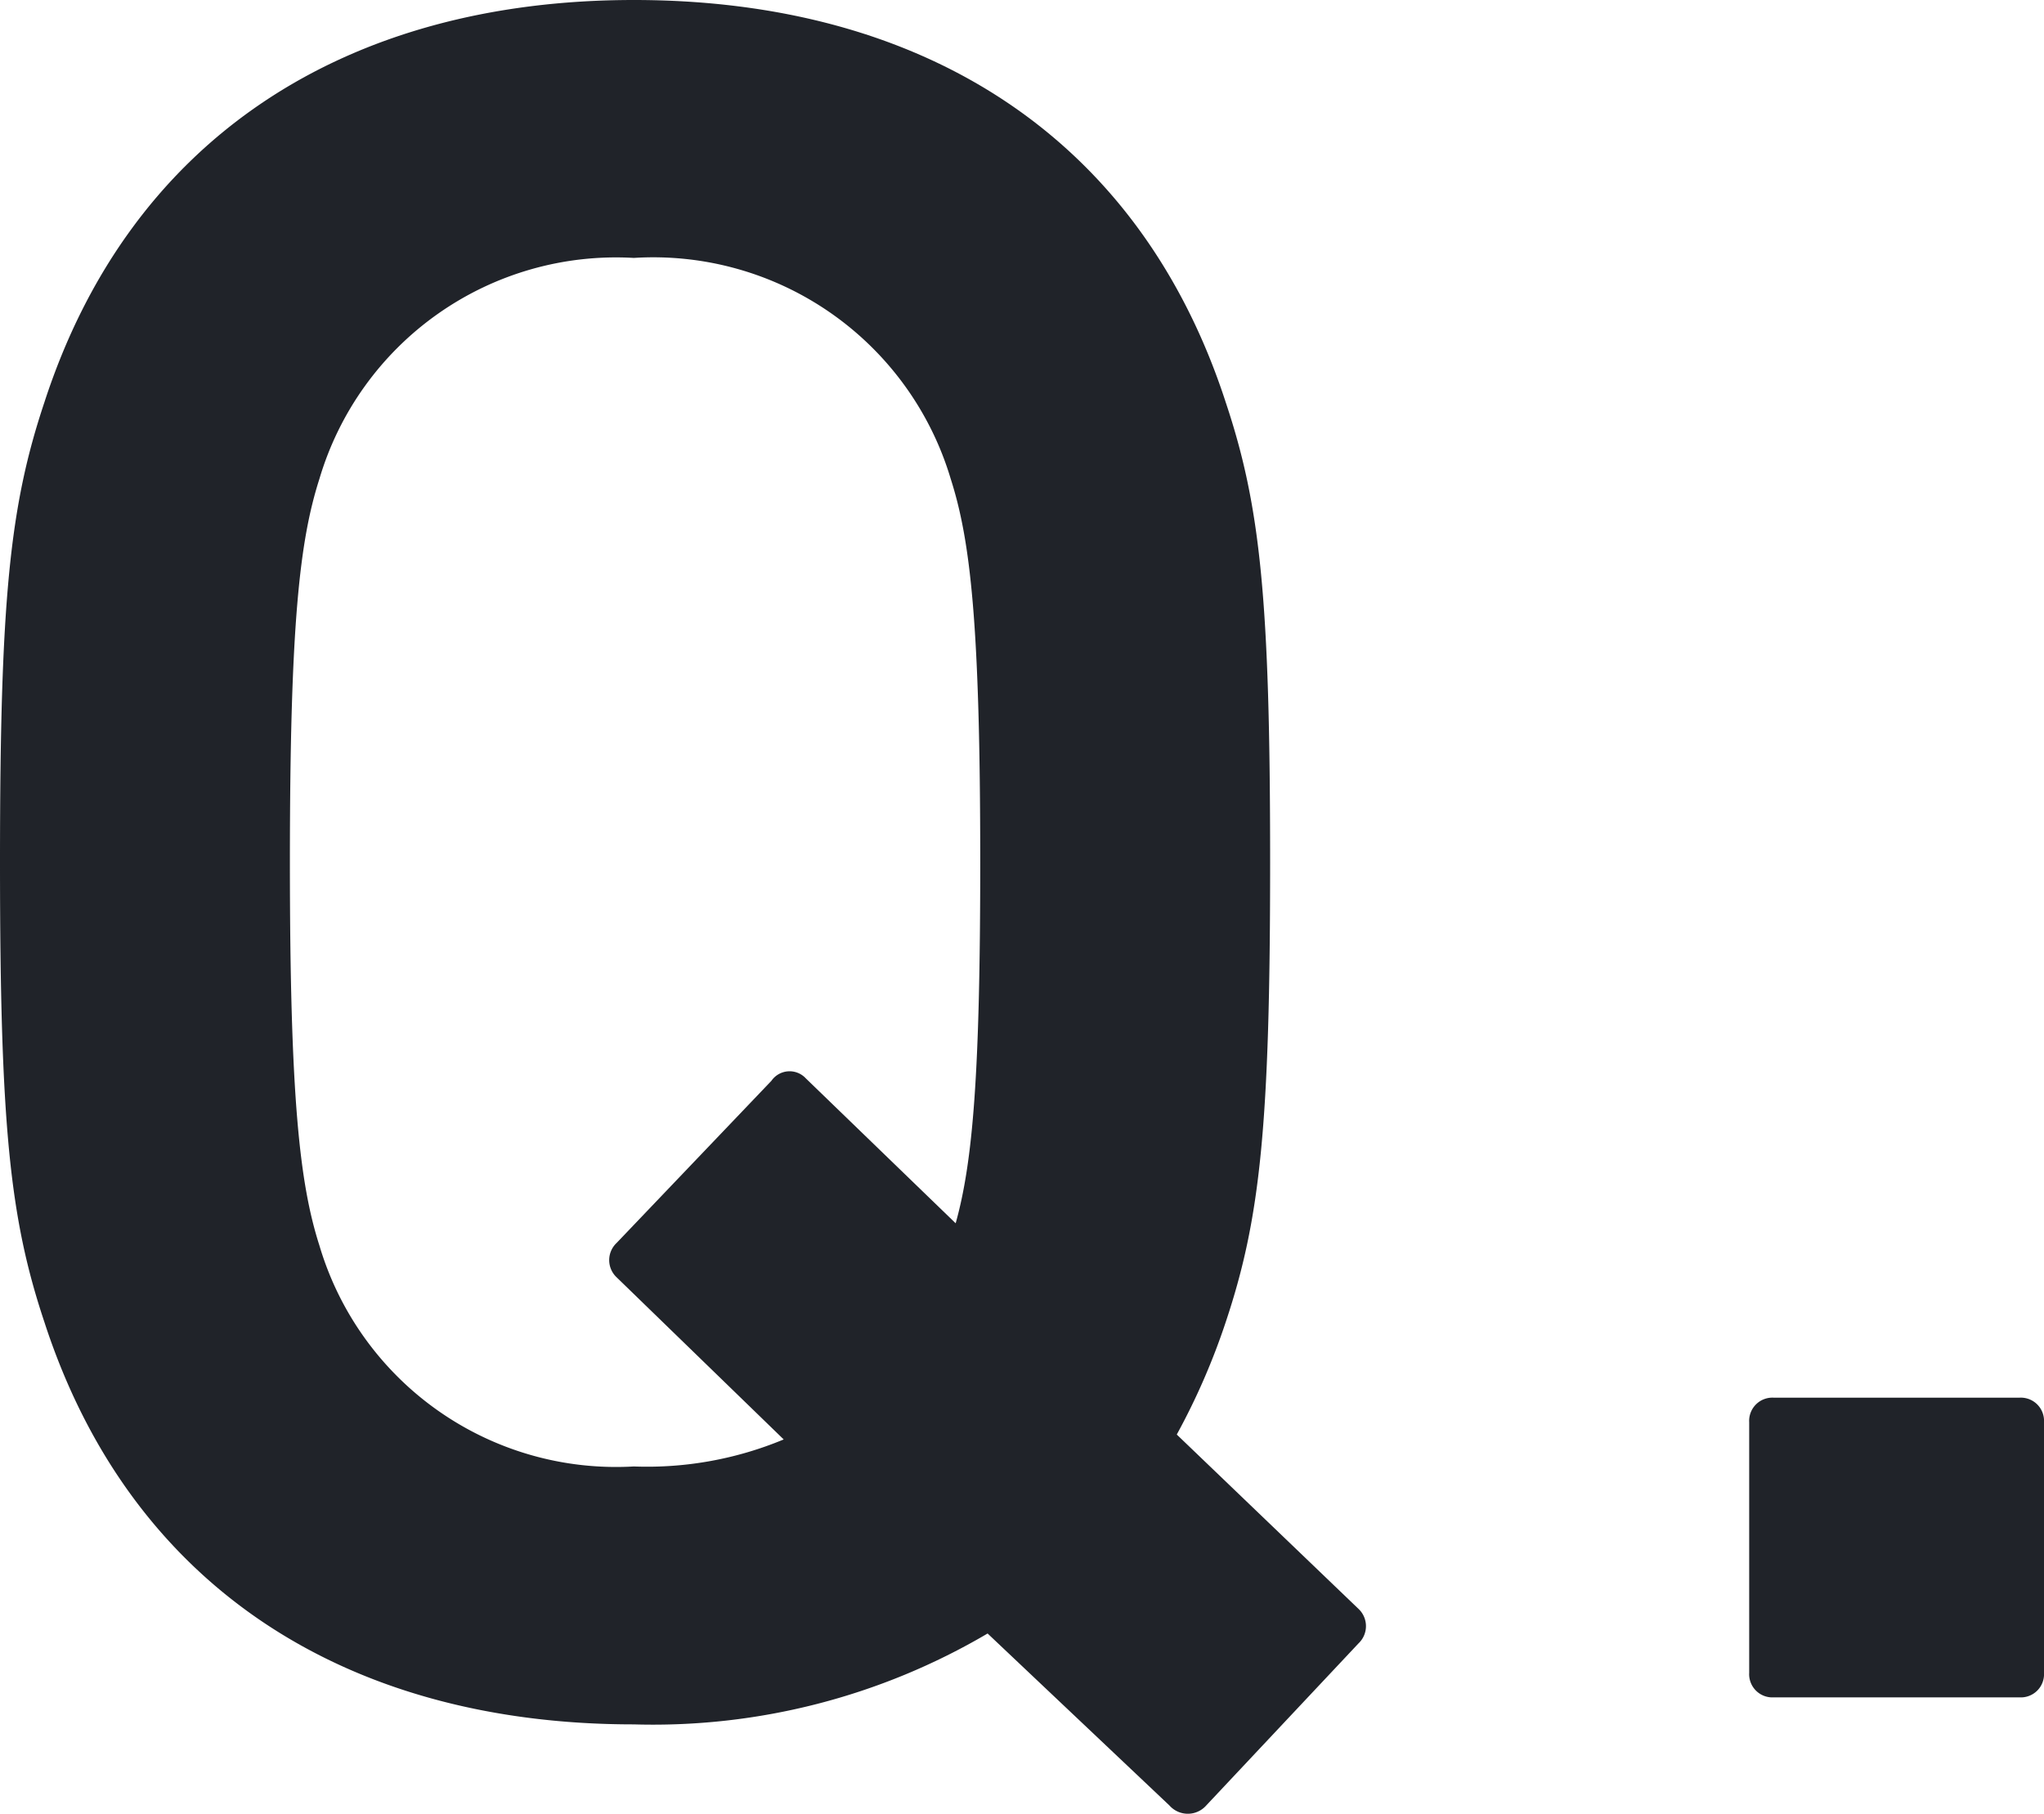 <svg height="44.303" viewBox="0 0 49.92 44.303" width="49.92" xmlns="http://www.w3.org/2000/svg"><path d="m36.48-1.32a.579.579 0 0 0 0-.84l-4.44-4.26a16.626 16.626 0 0 0 1.2-2.76c.84-2.52 1.08-4.8 1.08-11.22s-.24-8.7-1.08-11.22c-2.1-6.48-7.38-9.84-14.46-9.84-7.02 0-12.3 3.36-14.4 9.84-.84 2.52-1.08 4.8-1.08 11.22s.24 8.7 1.08 11.22c2.1 6.48 7.38 9.84 14.4 9.84a16.107 16.107 0 0 0 8.64-2.22l4.44 4.2a.6.6 0 0 0 .9 0zm-17.7-4.32a7.555 7.555 0 0 1 -7.68-5.4c-.48-1.5-.72-3.6-.72-9.36 0-5.82.24-7.86.72-9.36a7.555 7.555 0 0 1 7.68-5.4 7.579 7.579 0 0 1 7.74 5.4c.48 1.5.72 3.54.72 9.36 0 5.16-.18 7.32-.6 8.82l-3.66-3.54a.54.54 0 0 0 -.84.06l-3.78 3.96a.576.576 0 0 0 0 .84l4.08 3.96a8.673 8.673 0 0 1 -3.66.66zm27.24 5.04a.567.567 0 0 0 .6.6h6a.567.567 0 0 0 .6-.6v-6.12a.567.567 0 0 0 -.6-.6h-6a.567.567 0 0 0 -.6.6z" fill="#202329" transform="translate(-3.3 41.46)"/></svg>